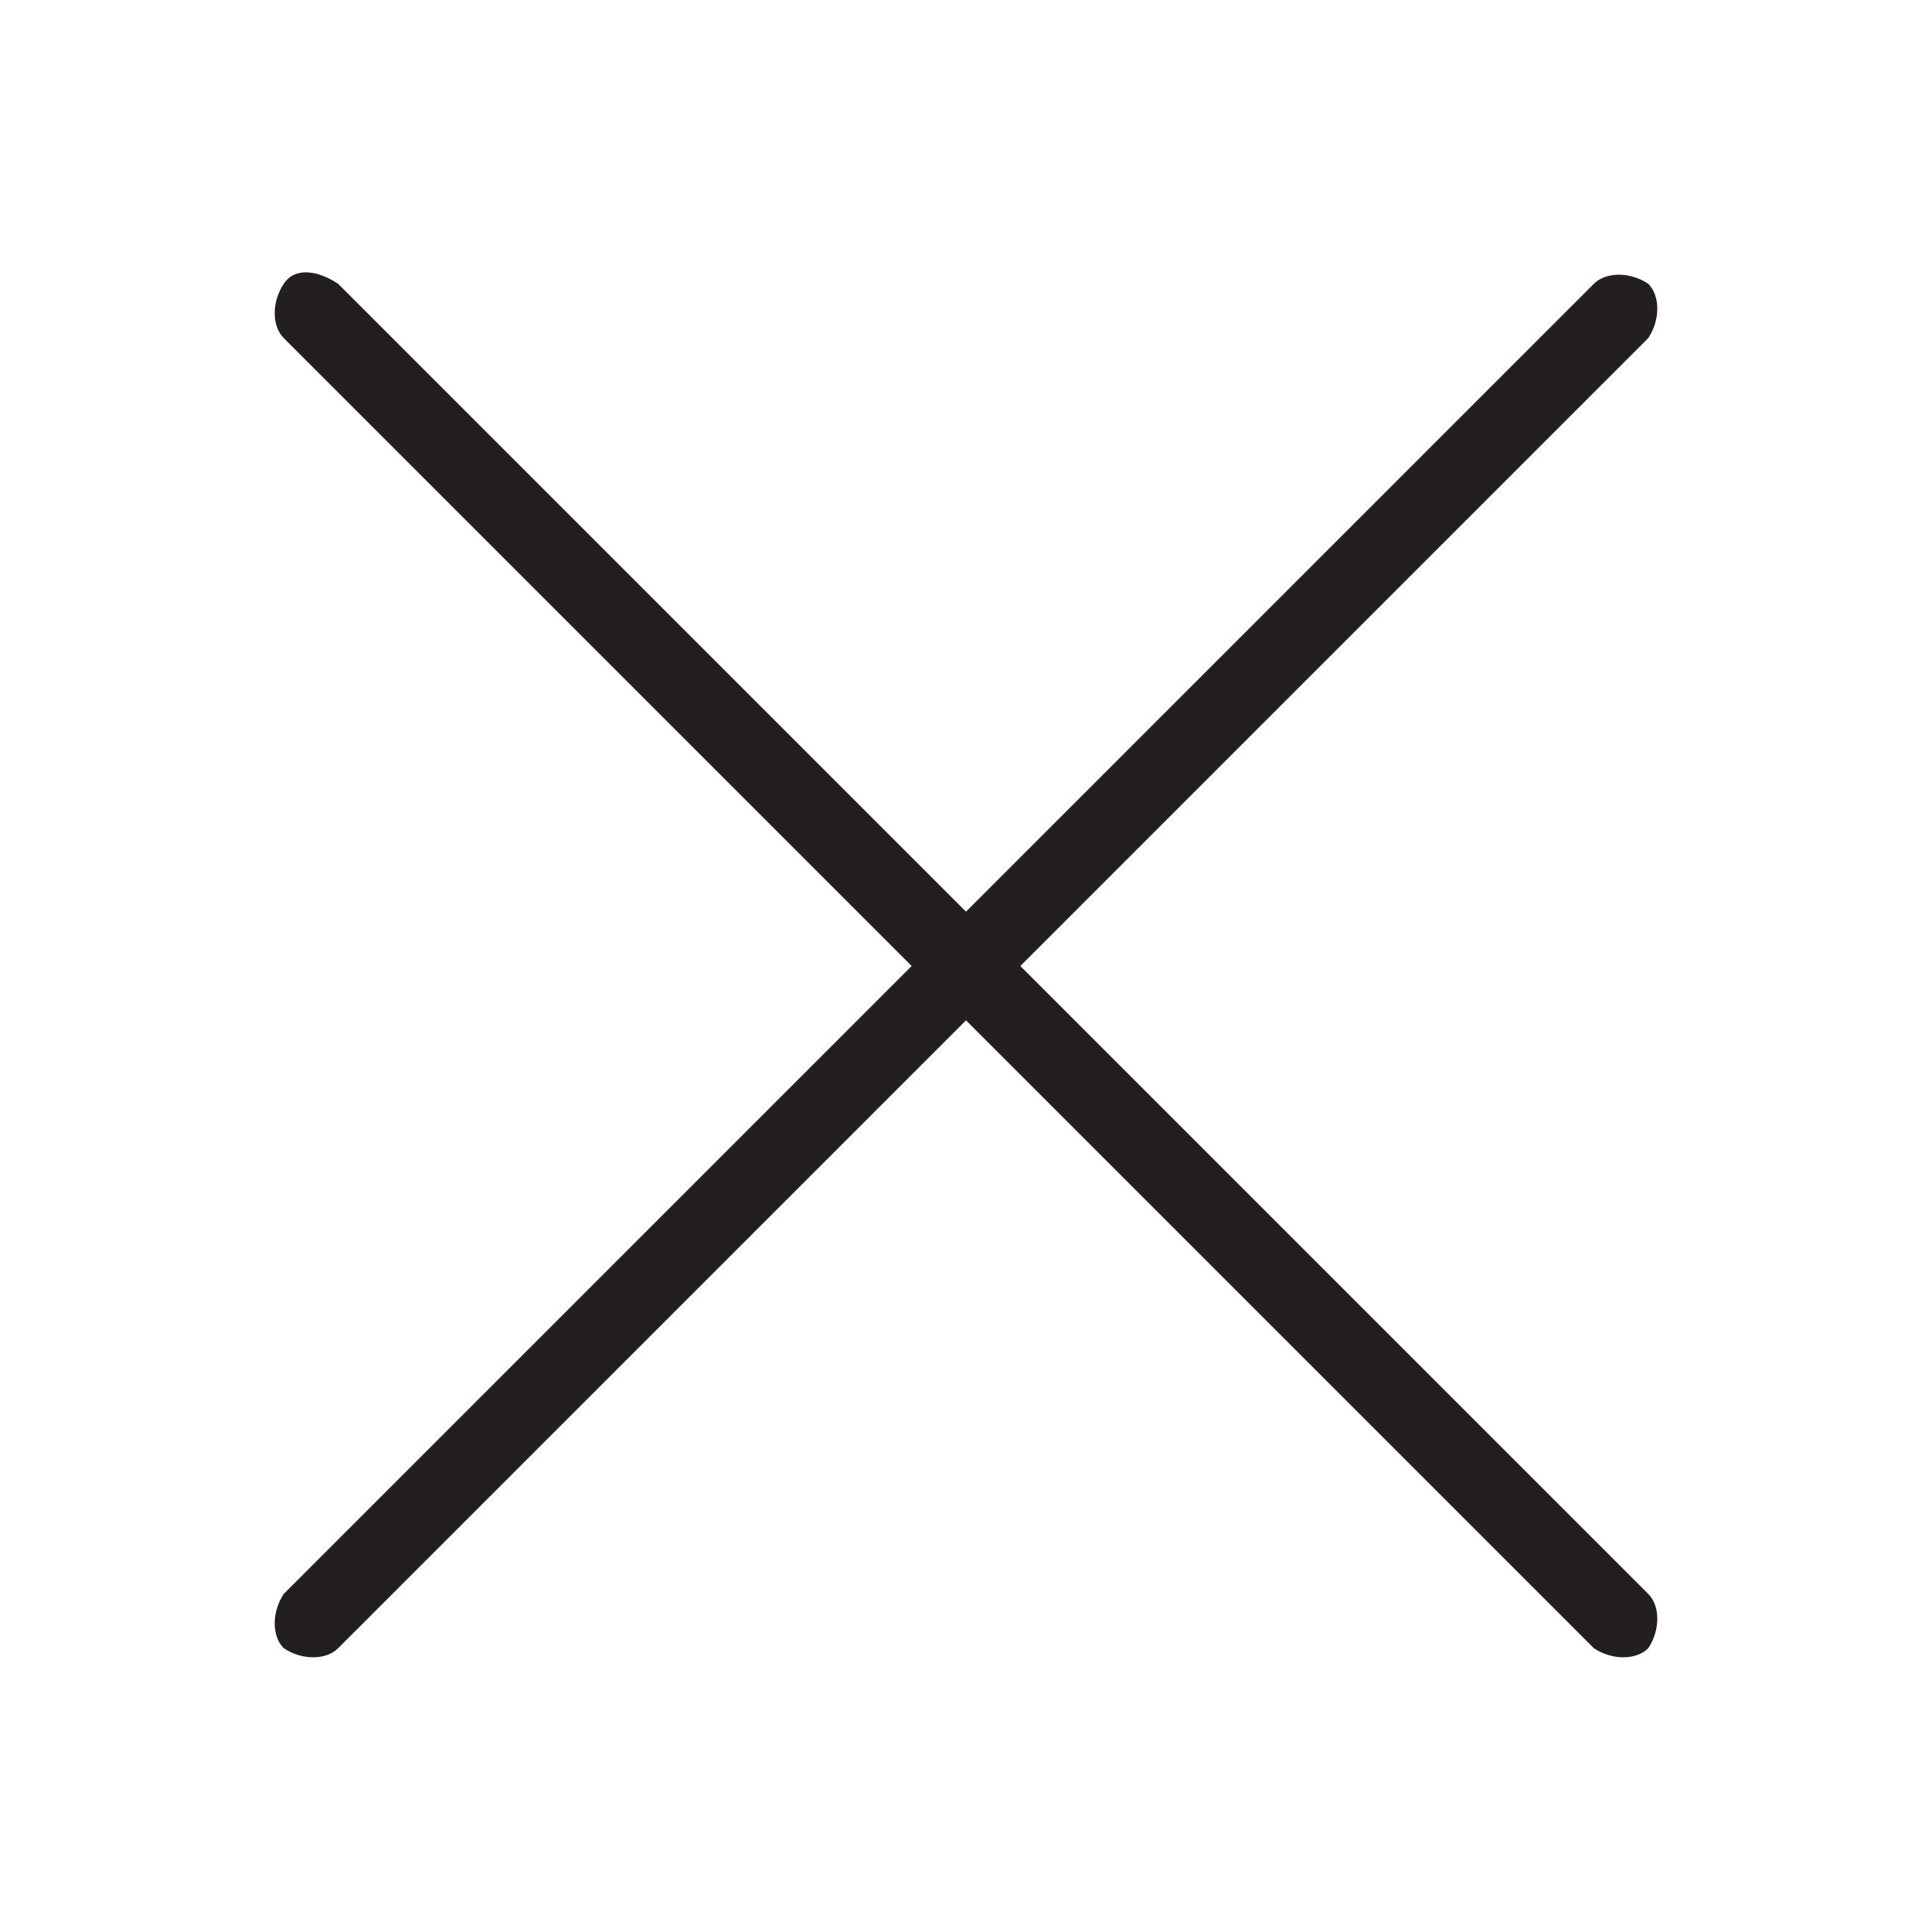 <?xml version="1.0" encoding="utf-8"?>
<!-- Generator: Adobe Illustrator 22.0.1, SVG Export Plug-In . SVG Version: 6.00 Build 0)  -->
<svg version="1.1" id="Calque_1" xmlns="http://www.w3.org/2000/svg" xmlns:xlink="http://www.w3.org/1999/xlink" x="0px" y="0px"
	 viewBox="0 0 32 32" style="enable-background:new 0 0 32 32;" xml:space="preserve">
<style type="text/css">
	.st0{fill:#231F20;}
</style>
<path id="Fill-1" class="st0" d="M4.7,27.3c-0.2-0.2-0.2-0.6,0-0.9L26.4,4.7c0.2-0.2,0.6-0.2,0.9,0c0.2,0.2,0.2,0.6,0,0.9L5.6,27.3
	C5.4,27.5,5,27.5,4.7,27.3"/>
<path id="Fill-1_1_" class="st0" d="M27.3,27.3c-0.2,0.2-0.6,0.2-0.9,0L4.7,5.6C4.5,5.4,4.5,5,4.7,4.7s0.6-0.2,0.9,0l21.7,21.7
	C27.5,26.6,27.5,27,27.3,27.3"/>
</svg>
